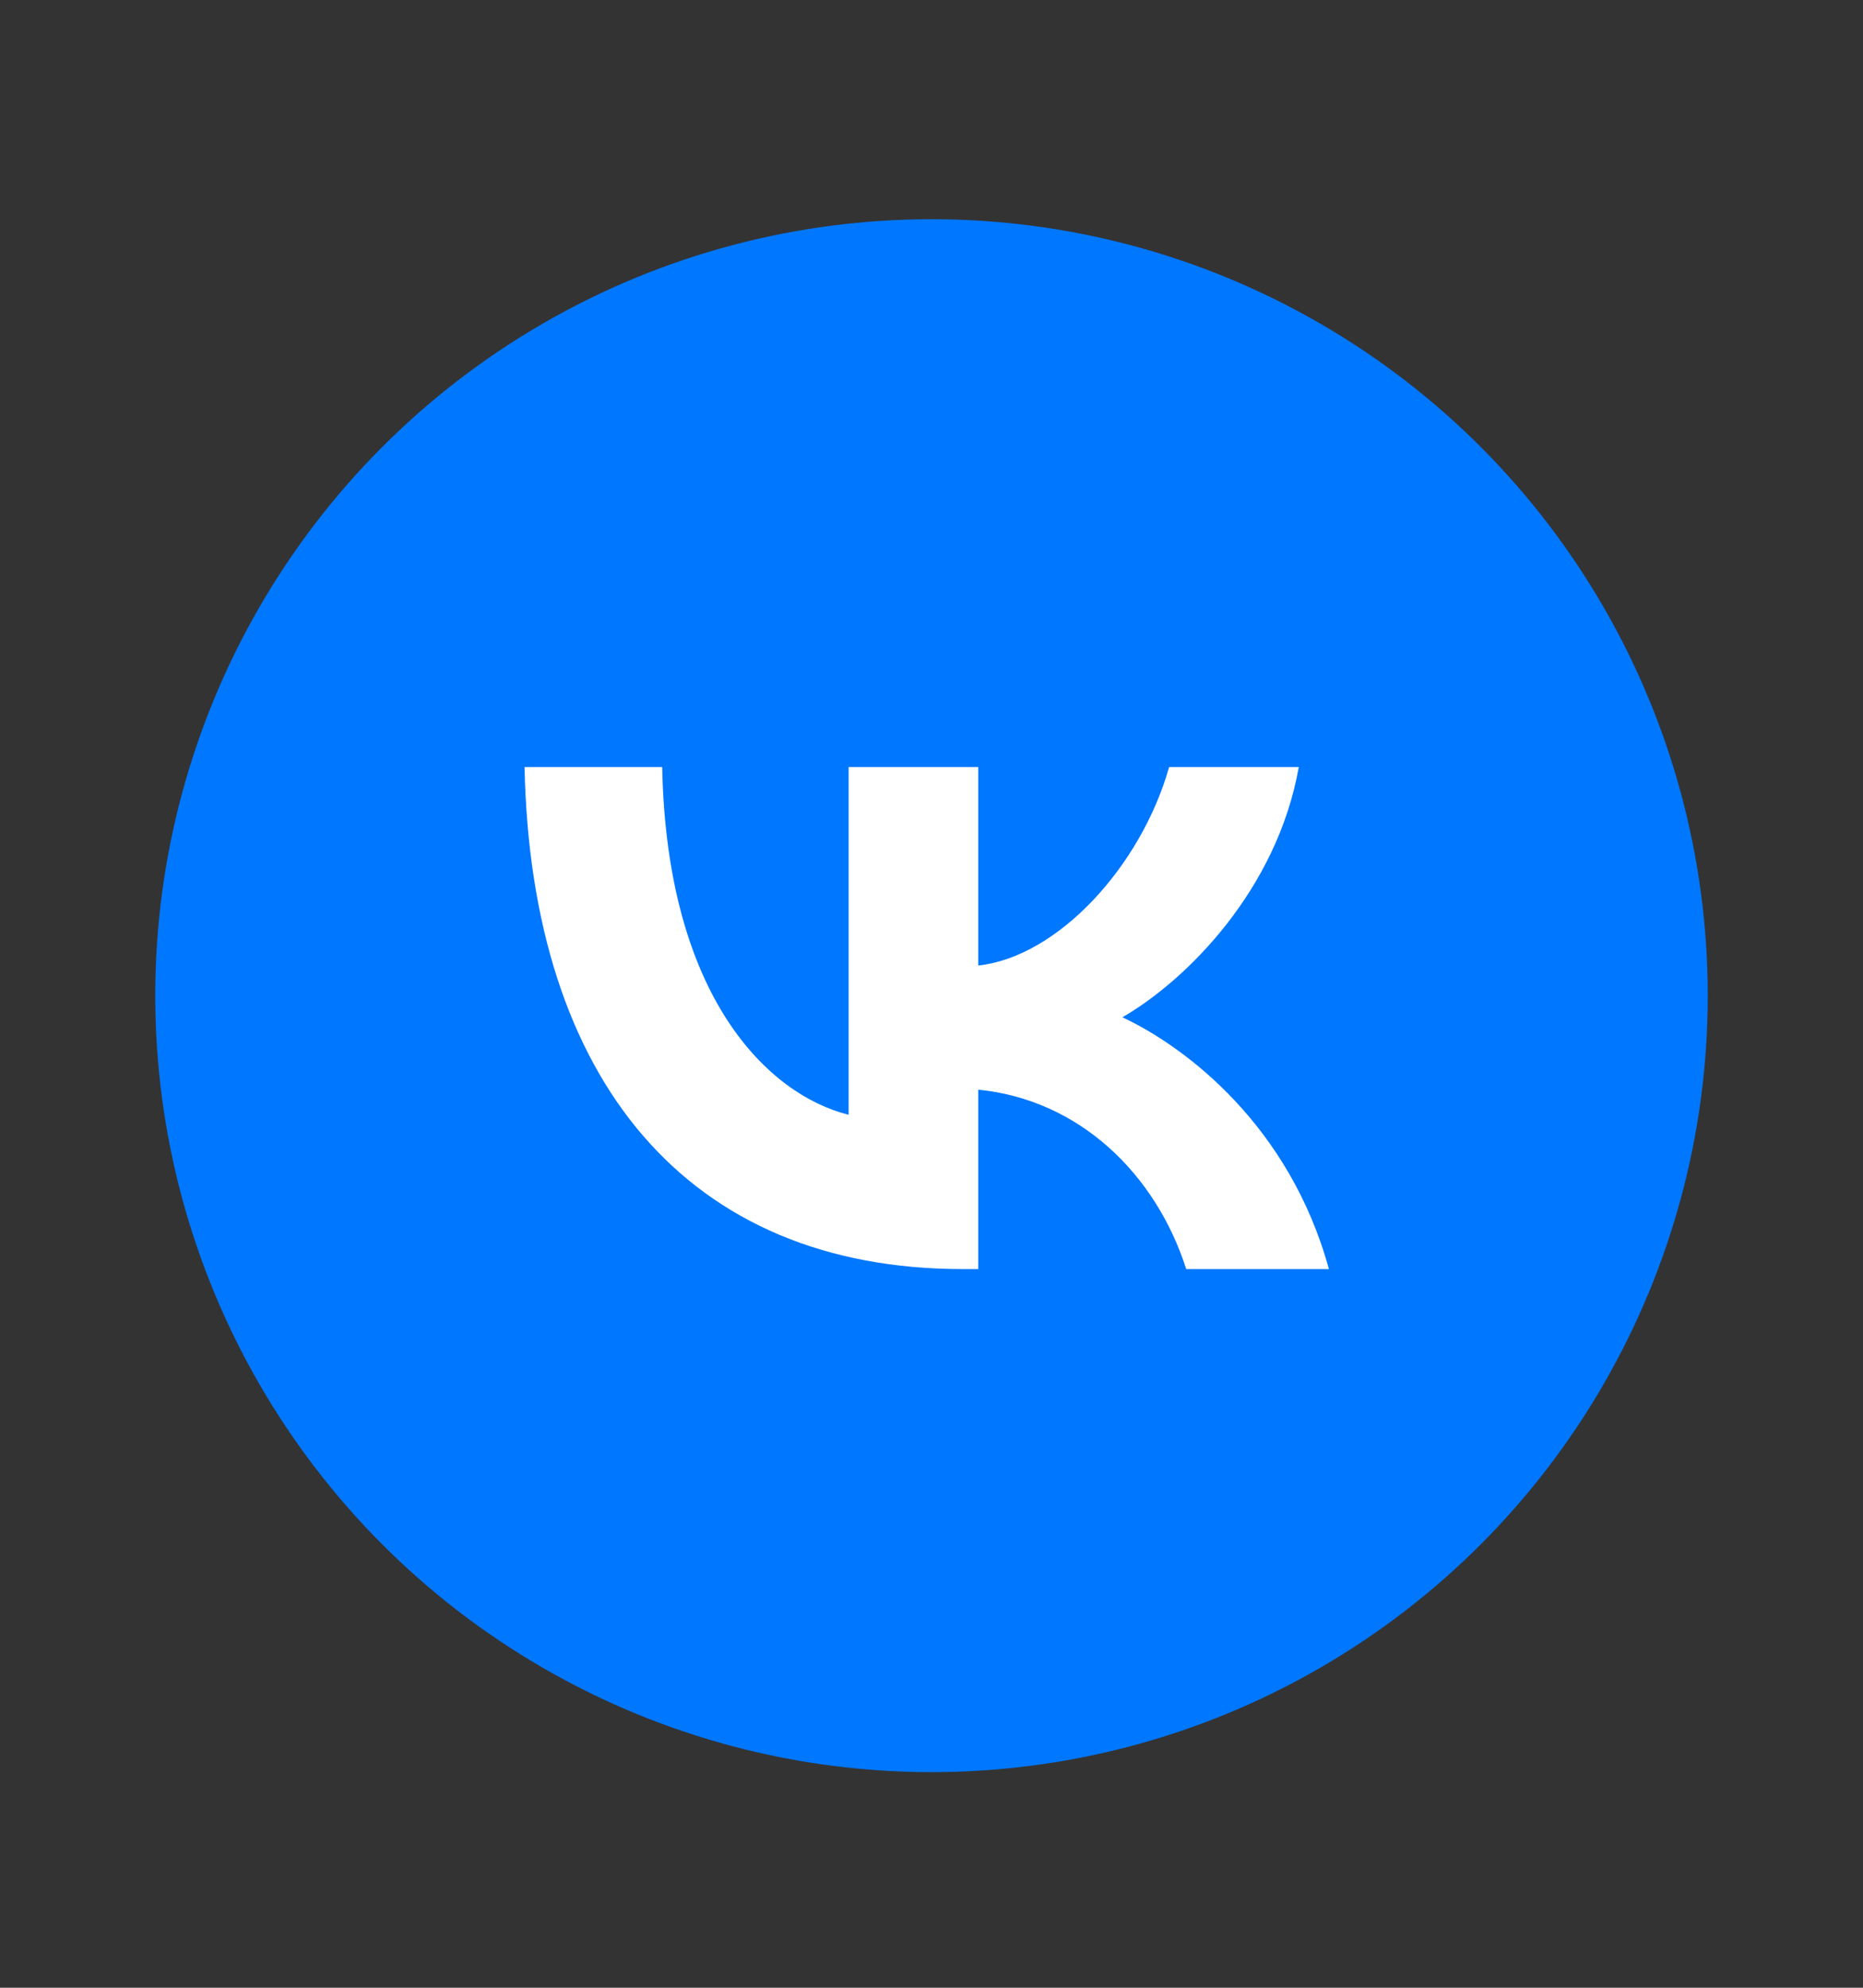 <svg width="90" height="96" viewBox="0 0 90 96" fill="none" xmlns="http://www.w3.org/2000/svg">
<rect x="0" y="0" width="90" height="96" fill="#333333" stroke="none"/>
<circle cx="45" cy="48.087" r="37.5" fill="#0077FF"/>
<path d="M15.51 47.286C15.51 34.105 15.51 27.514 19.605 23.419C23.699 19.325 30.29 19.325 43.471 19.325H45.801C58.982 19.325 65.573 19.325 69.667 23.419C73.762 27.514 73.762 34.105 73.762 47.286V49.616C73.762 62.797 73.762 69.387 69.667 73.482C65.573 77.577 58.982 77.577 45.801 77.577H43.471C30.29 77.577 23.699 77.577 19.605 73.482C15.51 69.387 15.51 62.797 15.51 49.616V47.286Z" fill="#0077FF"/>
<path d="M46.505 61.291C33.228 61.291 25.655 52.189 25.34 37.043H31.99C32.209 48.16 37.112 52.868 40.995 53.839V37.043H47.258V46.63C51.092 46.218 55.121 41.849 56.48 37.043H62.743C61.699 42.965 57.33 47.334 54.223 49.13C57.33 50.587 62.306 54.397 64.199 61.291H57.306C55.825 56.679 52.136 53.111 47.258 52.626V61.291H46.505Z" fill="white"/>
</svg>
